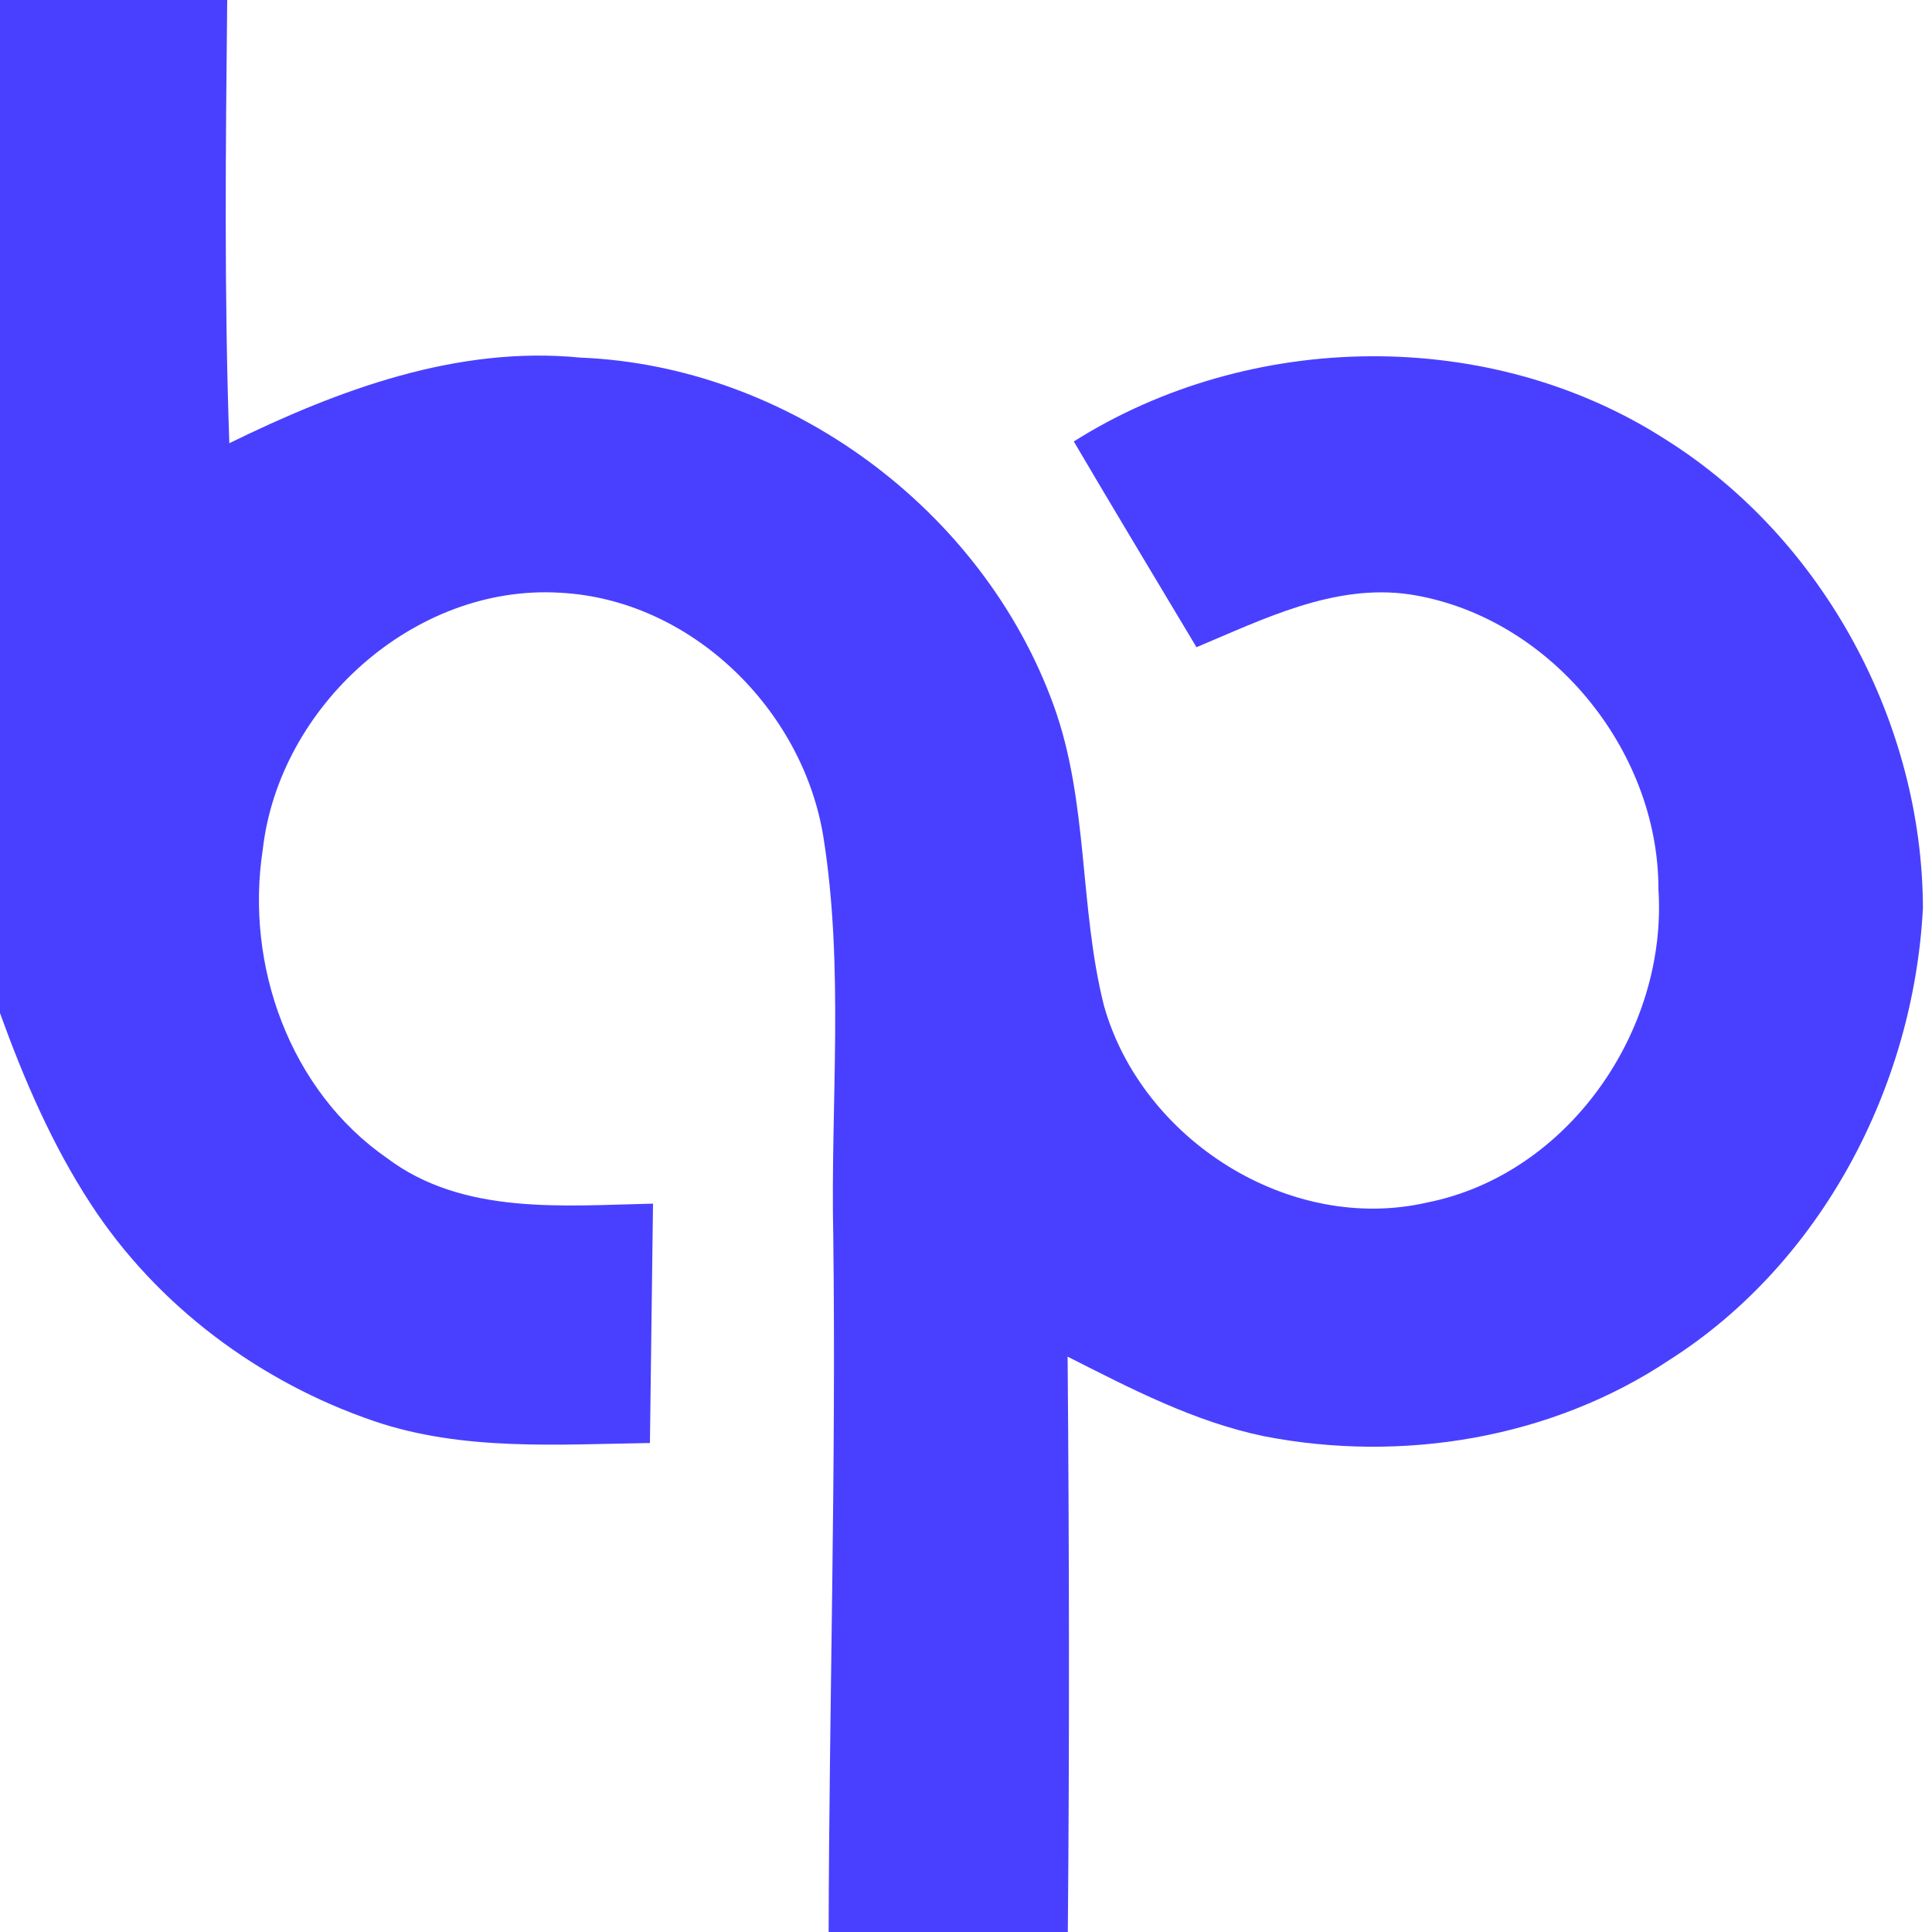<?xml version="1.0" encoding="UTF-8" ?>
<!DOCTYPE svg PUBLIC "-//W3C//DTD SVG 1.1//EN" "http://www.w3.org/Graphics/SVG/1.1/DTD/svg11.dtd">
<svg width="100pt" height="100pt" viewBox="0 0 100 100" version="1.1" xmlns="http://www.w3.org/2000/svg">
<g id="#4940ffff">
<path fill="#4940ff" opacity="1.00" d=" M 0.00 0.00 L 11.76 0.00 C 11.68 7.65 11.60 15.30 11.87 22.94 C 17.51 20.18 23.65 17.88 30.05 18.51 C 40.83 18.95 50.86 26.38 54.53 36.49 C 56.35 41.49 55.85 46.93 57.14 52.05 C 59.09 58.99 66.75 63.88 73.88 62.24 C 81.18 60.78 86.32 53.33 85.84 46.02 C 85.85 38.77 80.16 31.85 72.93 30.76 C 69.05 30.21 65.41 32.04 61.93 33.50 C 59.81 29.95 57.67 26.41 55.58 22.85 C 64.71 17.08 77.12 16.89 86.23 22.76 C 94.38 27.89 99.50 37.40 99.53 46.99 C 99.06 56.22 94.29 65.37 86.41 70.39 C 80.31 74.46 72.58 75.73 65.43 74.34 C 61.81 73.59 58.52 71.87 55.26 70.22 C 55.34 80.14 55.36 90.07 55.27 100.00 L 42.89 100.00 C 42.92 88.00 43.28 76.00 43.13 64.00 C 42.98 57.09 43.71 50.12 42.61 43.27 C 41.52 36.68 35.75 31.03 28.99 30.68 C 21.44 30.22 14.44 36.56 13.60 43.98 C 12.68 49.95 14.99 56.45 20.04 59.95 C 23.98 62.91 29.16 62.40 33.80 62.30 C 33.74 66.43 33.70 70.56 33.64 74.69 C 28.88 74.76 23.96 75.12 19.37 73.56 C 13.44 71.54 8.13 67.59 4.70 62.32 C 2.70 59.26 1.24 55.87 0.00 52.44 L 0.00 0.00 Z" />
</g>
</svg>
